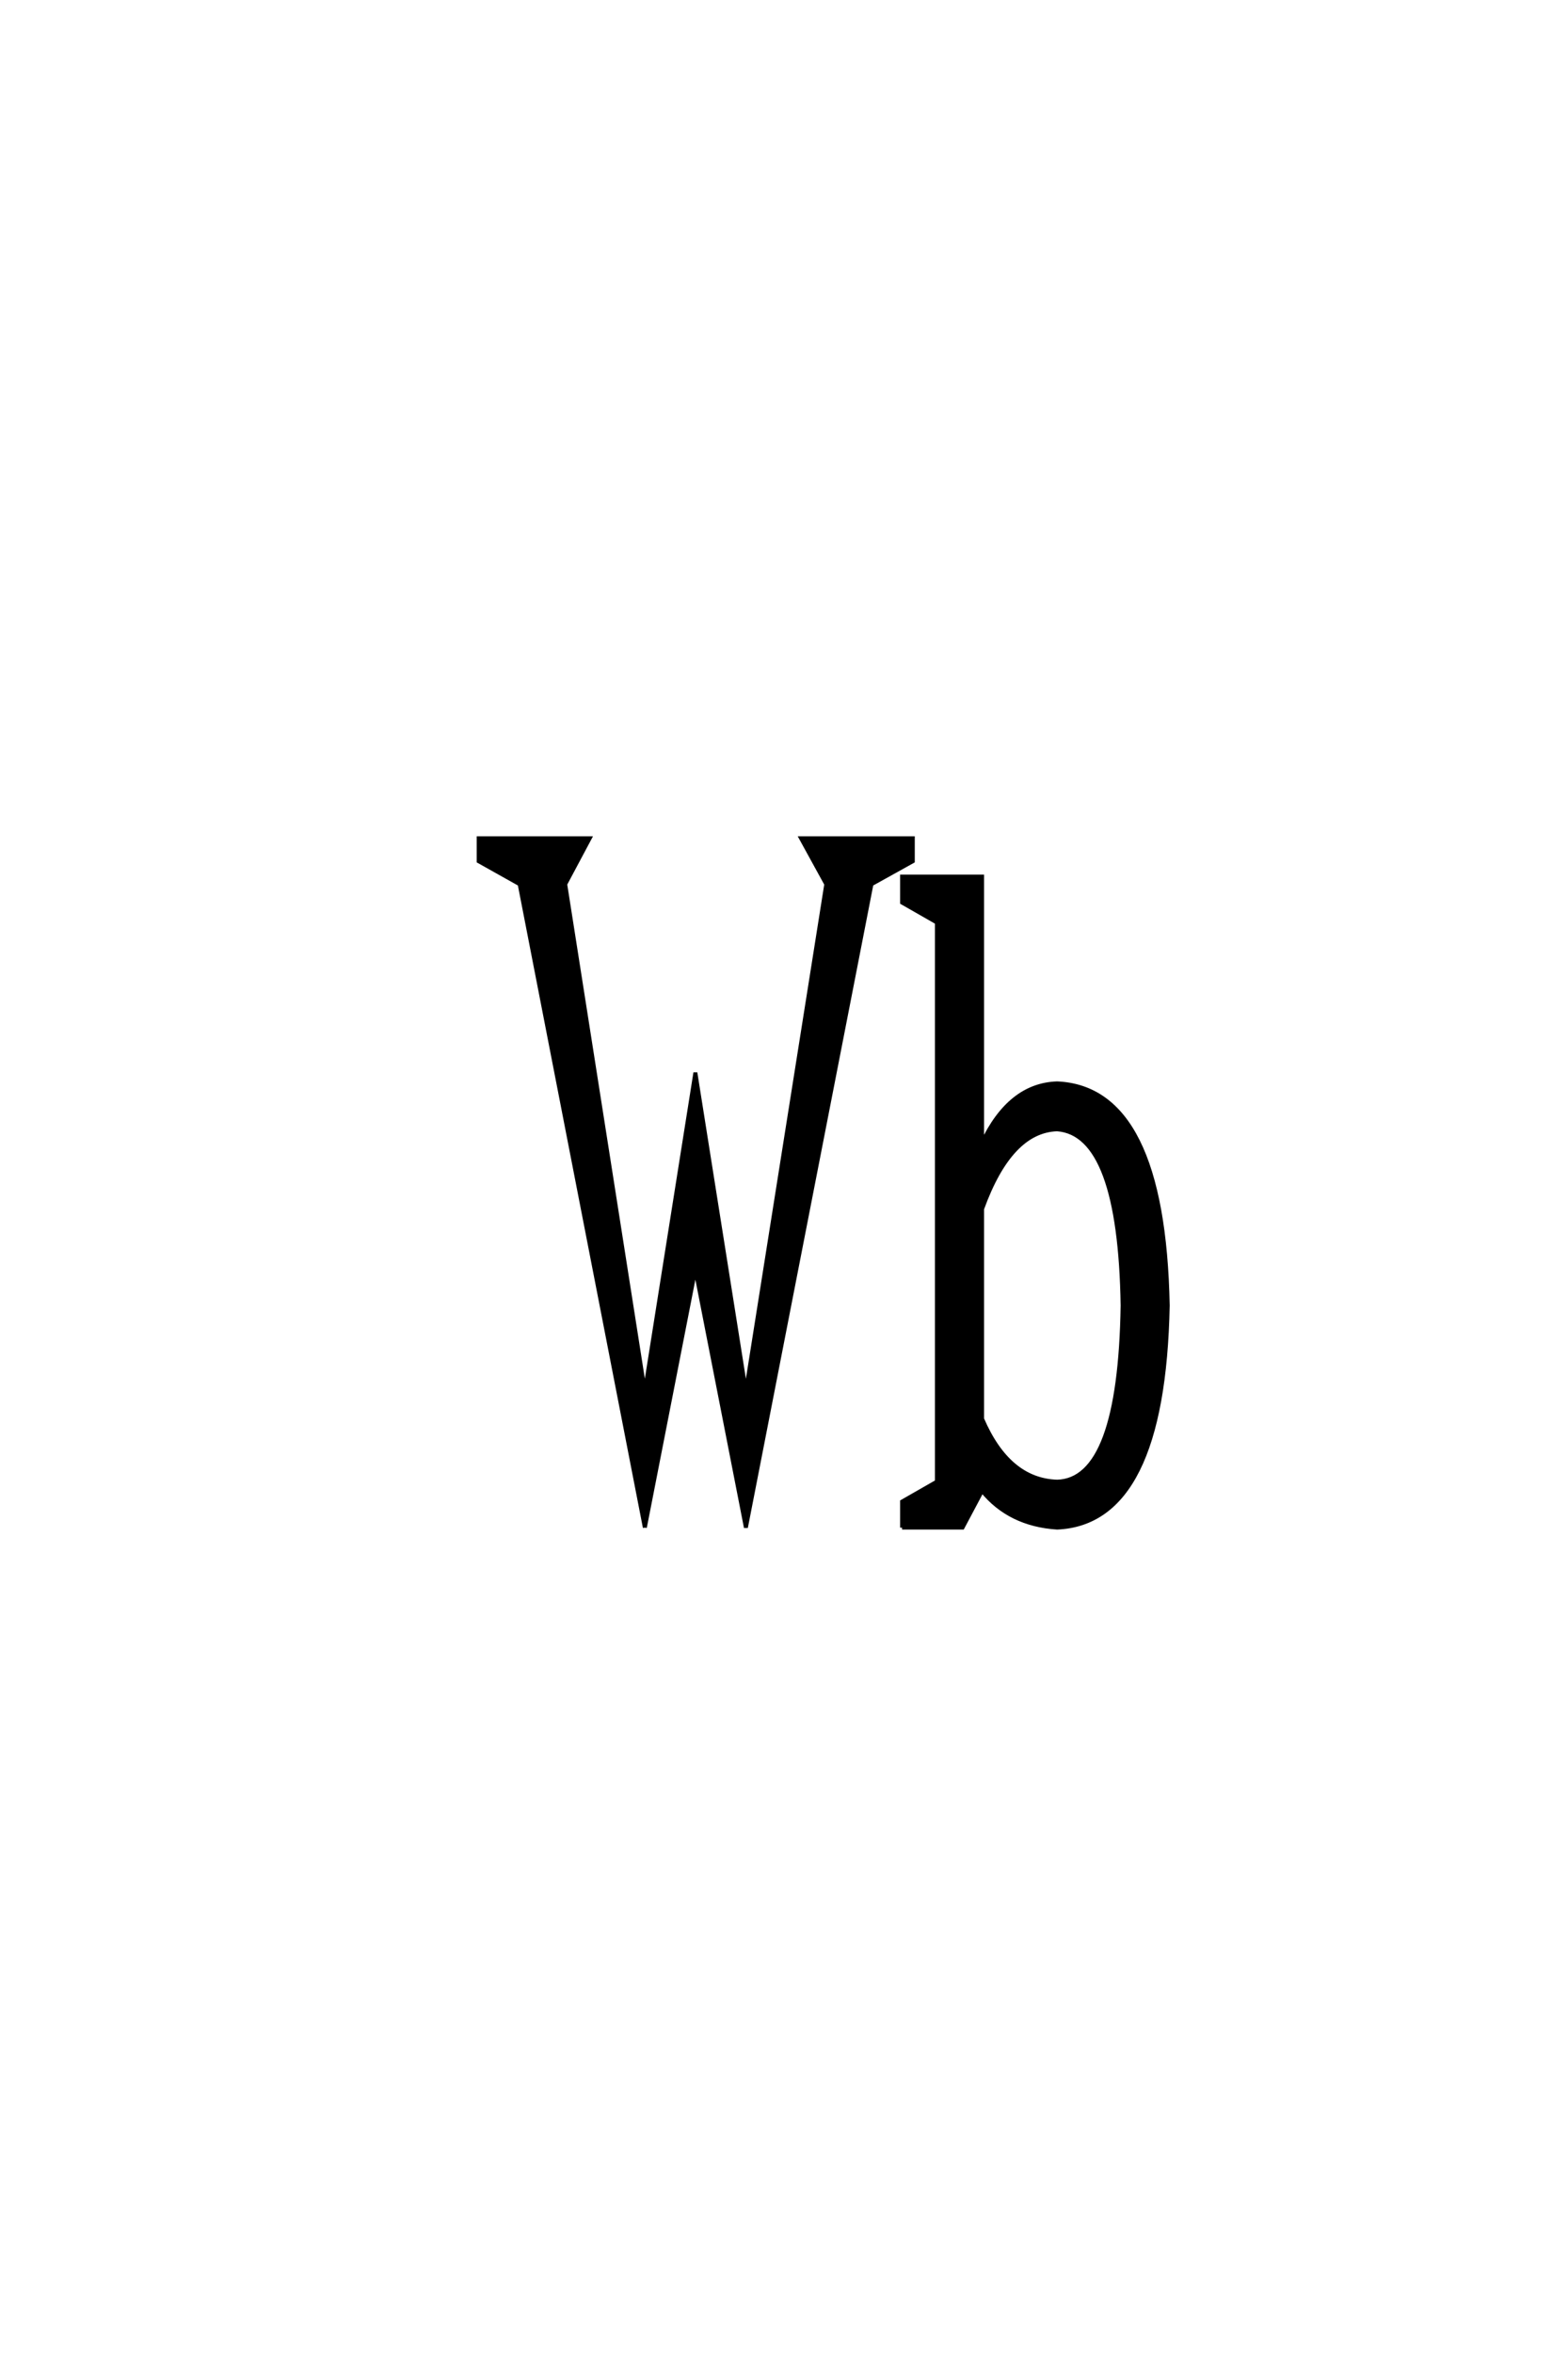 <?xml version='1.0' encoding='UTF-8'?>
<!DOCTYPE svg PUBLIC "-//W3C//DTD SVG 1.0//EN"
    "http://www.w3.org/TR/2001/REC-SVG-20010904/DTD/svg10.dtd">

<svg xmlns='http://www.w3.org/2000/svg' version='1.0'
     width='40.0' height='60.0'>

 <g transform='scale(0.1 -0.1) translate(110.0 -370.0)'>
  <path d='M54.5 -19.531
L22.562 144.531
L12.109 150.391
L12.109 156.25
L40.438 156.25
L34.188 144.531
L54.5 15.234
L67.391 96.484
L80.281 15.234
L100.781 144.531
L94.344 156.25
L122.859 156.25
L122.859 150.391
L112.312 144.531
L80.281 -19.531
L67.391 46.297
L54.5 -19.531
L54.5 -19.531
M120.125 -19.531
L120.125 -12.891
L129 -7.812
L129 134.766
L120.125 139.844
L120.125 146.484
L140.531 146.484
L140.531 78.516
Q147.562 93.359 159.672 93.75
Q186.812 92.578 187.891 37.109
Q186.812 -18.359 159.672 -19.531
Q147.562 -18.75 140.531 -10.156
L135.547 -19.531
L120.125 -19.531
L120.125 -19.531
M159.672 -7.812
Q175.688 -7.422 176.375 37.109
Q175.688 80.859 159.672 82.031
Q147.75 81.641 140.531 61.719
L140.531 8.203
Q147.266 -7.422 159.672 -7.812
'
        style='fill: #000000; stroke: #000000'/>

 </g>
</svg>
